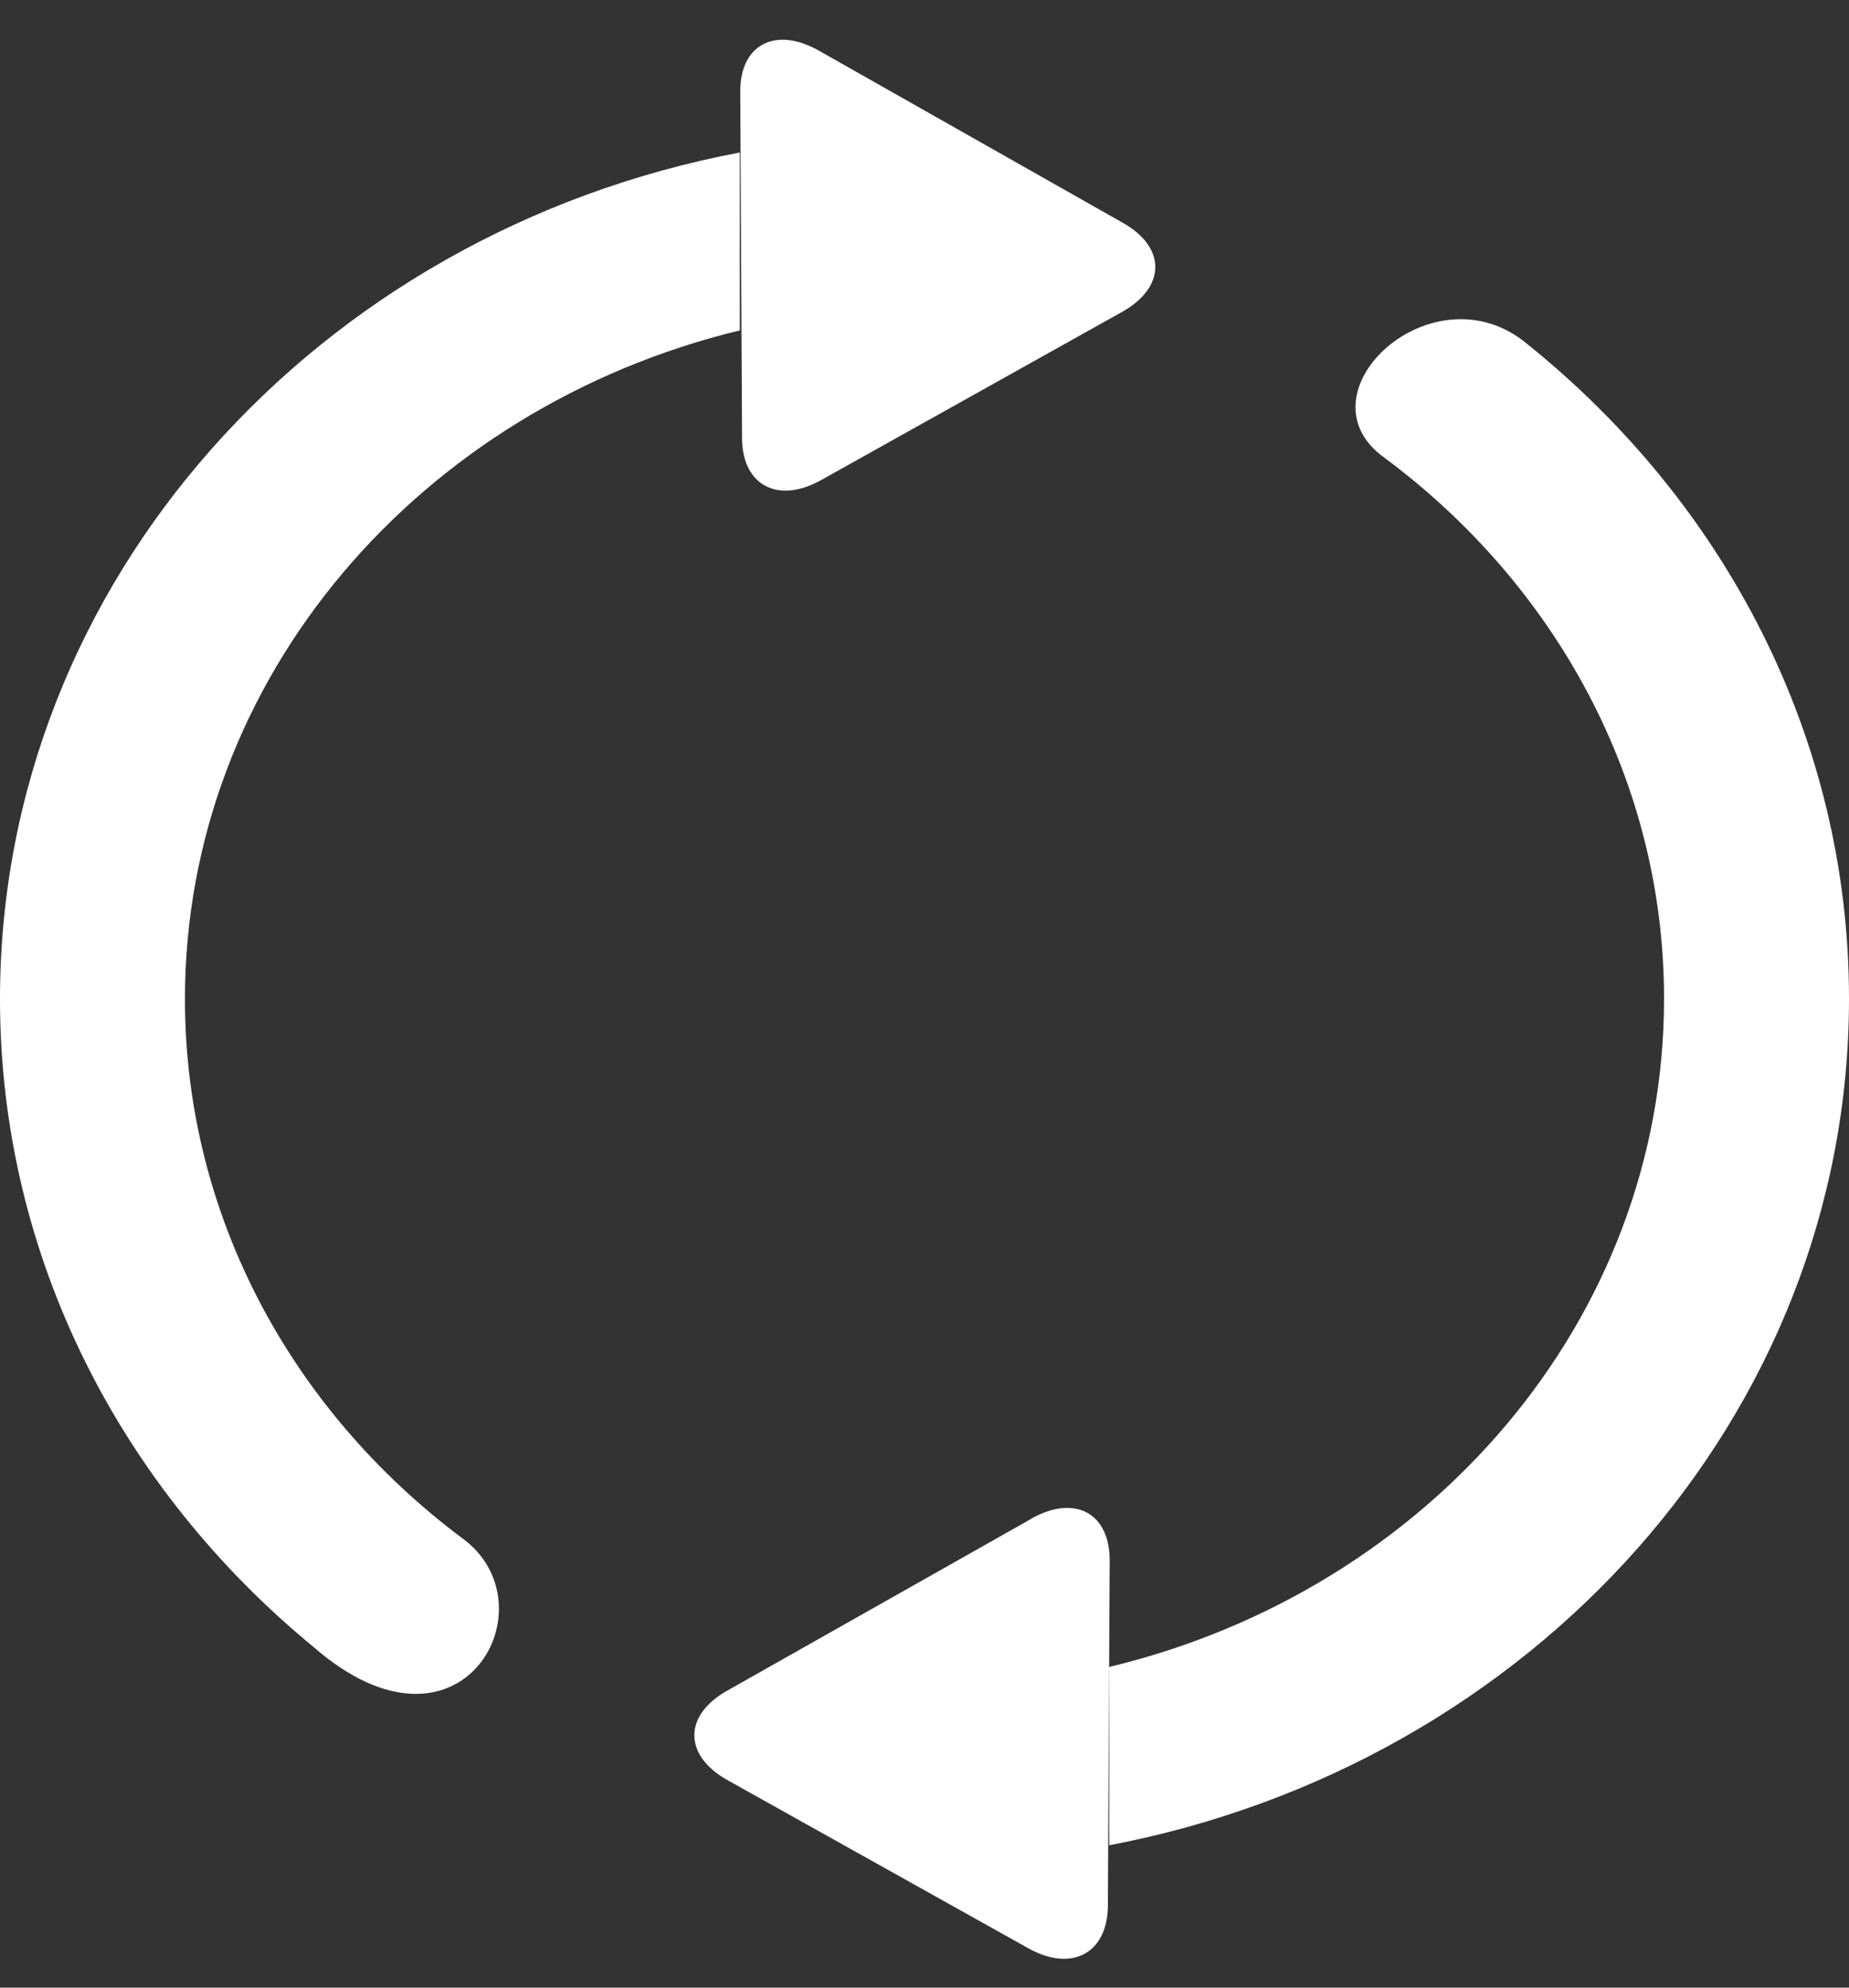 <svg width="40" height="43" viewBox="0 0 40 43" fill="none" xmlns="http://www.w3.org/2000/svg">
<rect x="0" y="0" width="40" height="43" fill="#333333" stroke="none"/>
<g clip-path="url(#clip0_569_10416)">
<path d="M9.978 33.261C6.331 30.524 4.001 26.317 4.001 21.614C4.001 14.652 9.103 8.819 16.004 7.148V3.299C6.871 5.026 0 12.567 0 21.614C0 27.199 2.625 32.214 6.783 35.631C9.998 38.432 12.003 34.694 9.978 33.261ZM33.05 7.451C31.005 5.724 27.997 8.526 29.963 9.912C33.64 12.65 35.999 16.875 35.999 21.605C35.999 28.567 30.897 34.409 23.996 36.062V39.92C33.129 38.184 40 30.643 40 21.605C40 15.947 37.306 10.877 33.05 7.451ZM17.773 10.381L24.281 6.744C25.225 6.211 25.235 5.347 24.281 4.815L17.714 1.095C16.771 0.562 16.004 0.966 16.014 1.995L16.053 9.472C16.053 10.5 16.83 10.914 17.773 10.381ZM22.295 32.866L15.729 36.577C14.785 37.109 14.785 37.973 15.729 38.506L22.236 42.143C23.18 42.676 23.957 42.262 23.967 41.234L24.006 33.757C24.006 32.728 23.249 32.324 22.305 32.857L22.295 32.866Z" fill="white"/>
</g>
<defs>
<clipPath id="clip0_569_10416">
<rect width="40" height="41.526" fill="white" transform="translate(0 0.856)"/>
</clipPath>
</defs>
</svg>

